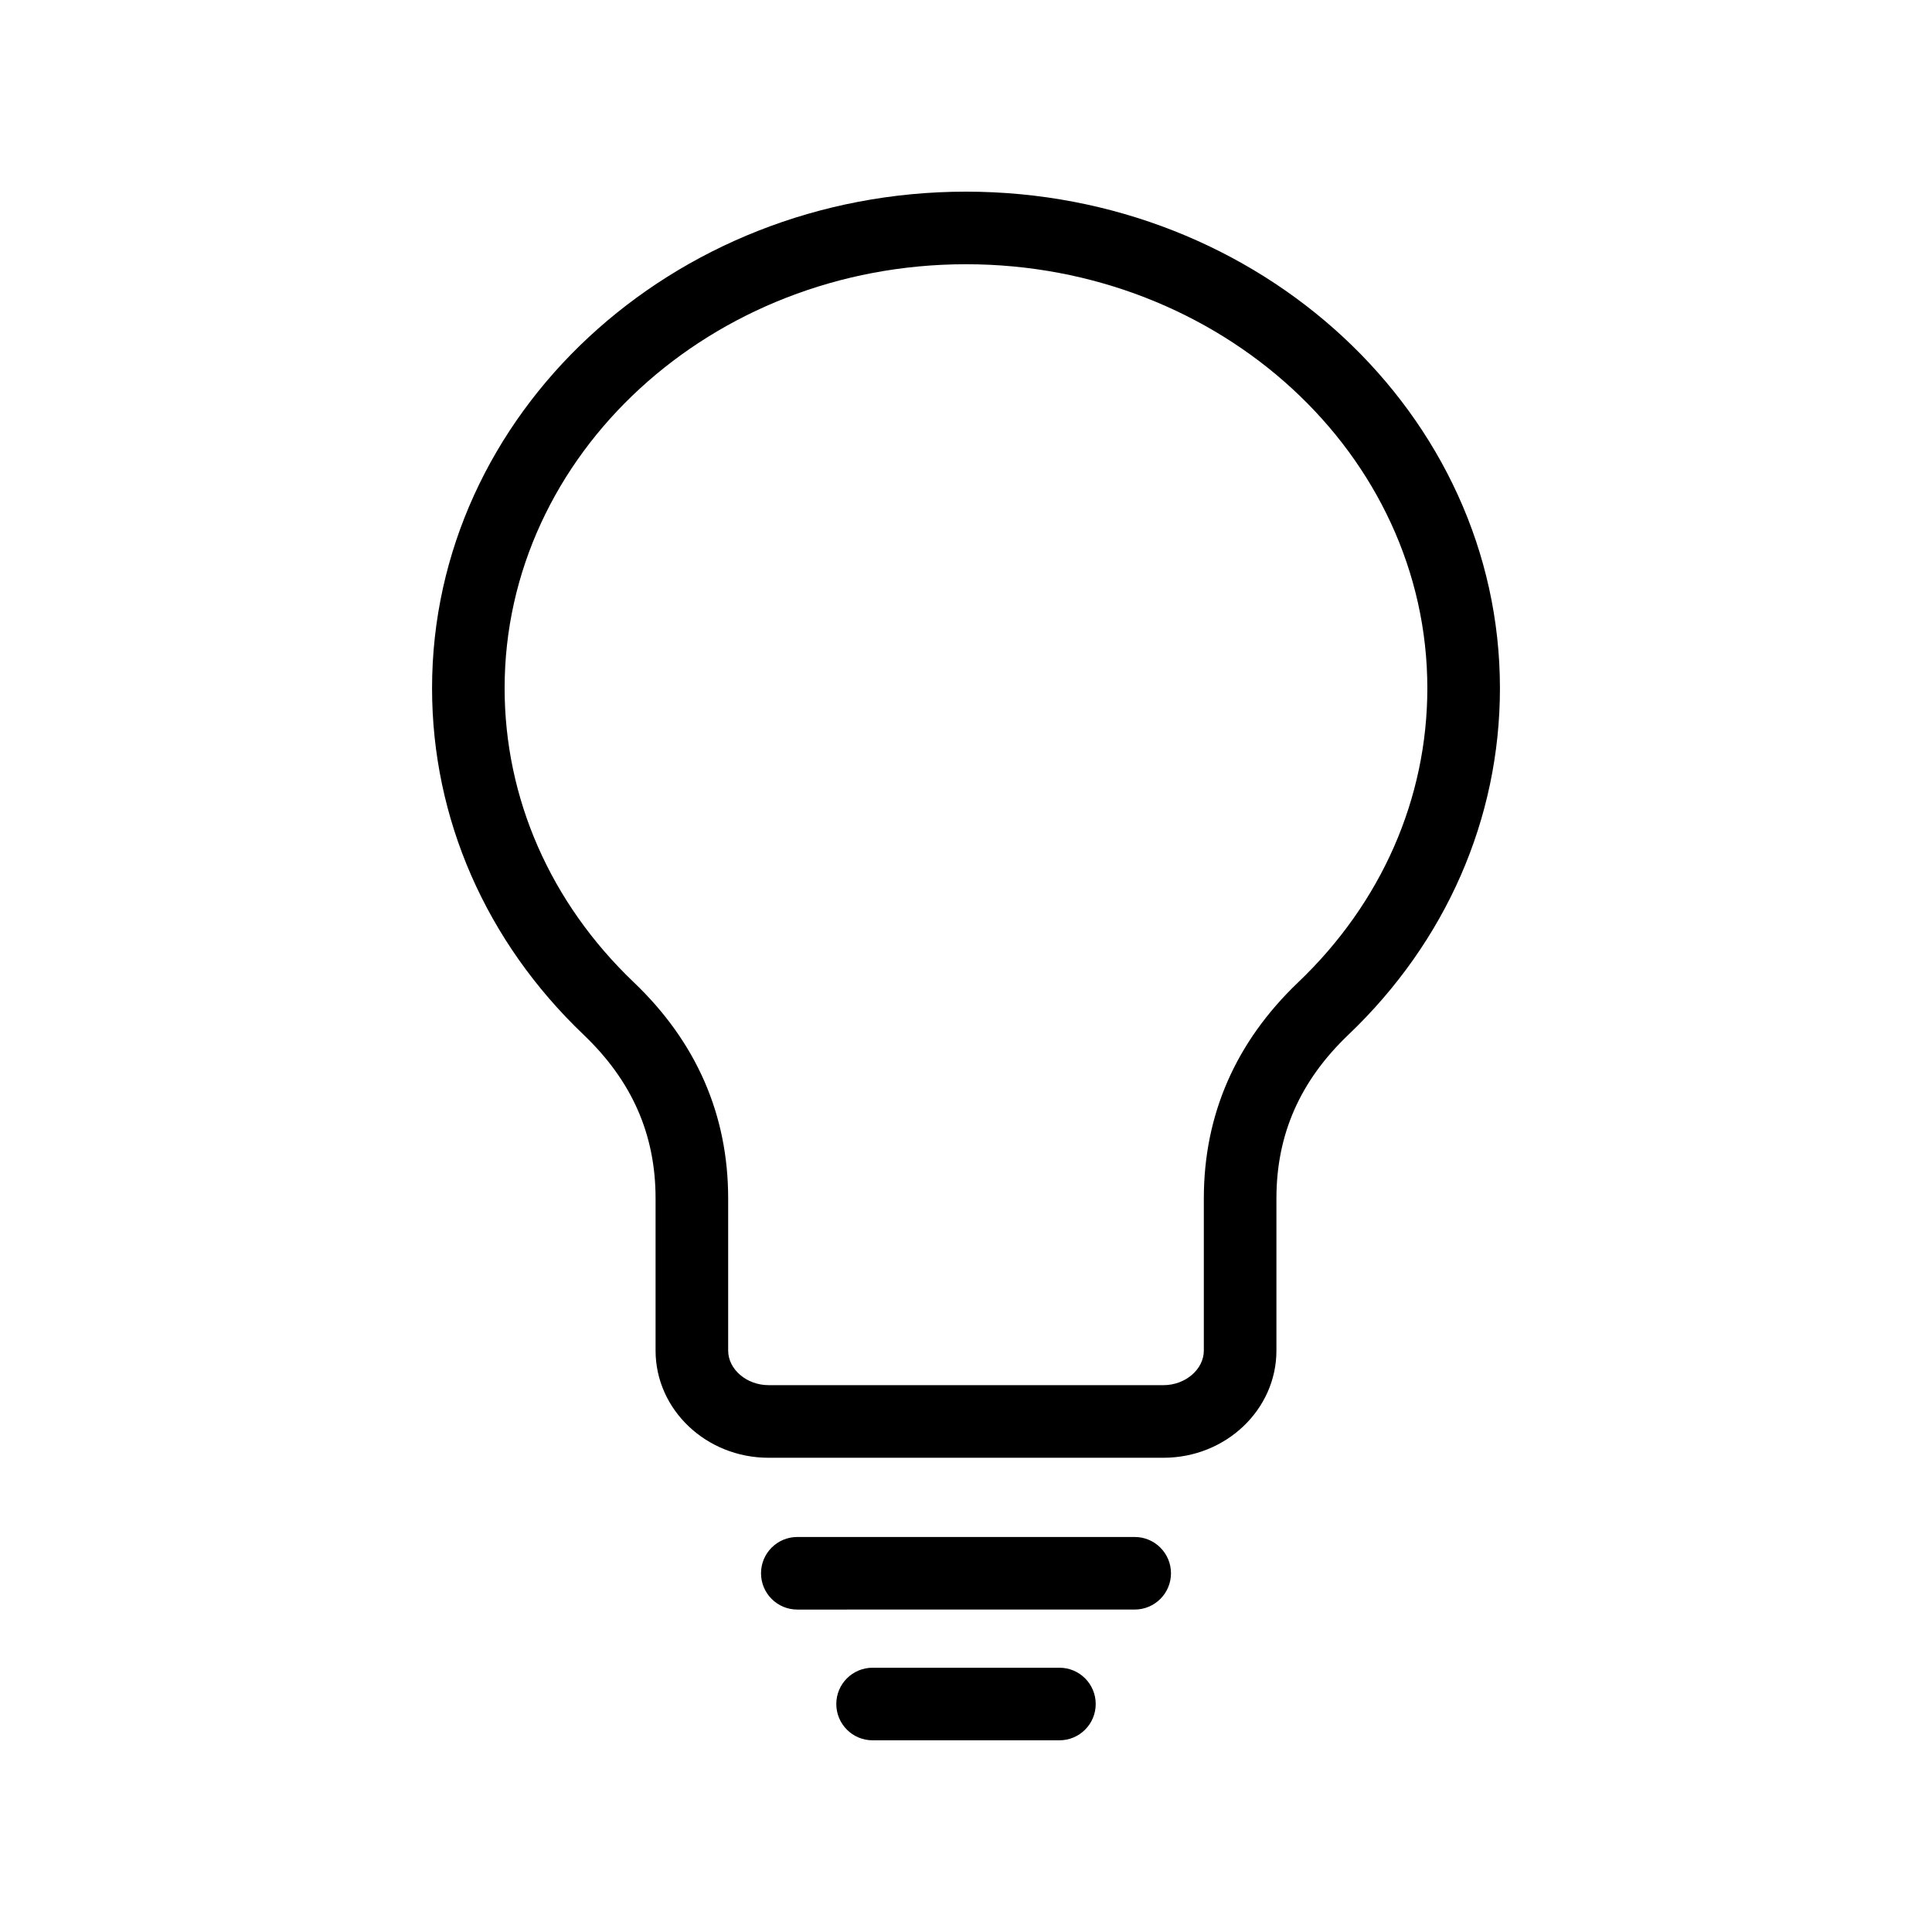 <?xml version="1.0" encoding="UTF-8"?>
<!-- Uploaded to: SVG Repo, www.svgrepo.com, Generator: SVG Repo Mixer Tools -->
<svg fill="#000000" width="800px" height="800px" version="1.1" viewBox="144 144 512 512" xmlns="http://www.w3.org/2000/svg">
 <path d="m400 194.79c-78.023 0-141.5 59.027-141.5 131.59 0 34.512 14.262 67.125 40.152 91.828 12.844 12.25 19.082 26.445 19.082 43.398v40.316c0 15.66 13.422 28.398 29.926 28.398h104.68c16.504 0 29.926-12.738 29.926-28.398v-40.316c0-16.949 6.242-31.148 19.082-43.398 25.895-24.703 40.152-57.316 40.152-91.828-0.004-72.559-63.477-131.59-141.5-131.59zm88.062 209.5c-16.617 15.855-25.035 35.137-25.035 57.316v40.316c0 4.965-4.894 9.16-10.688 9.16l-104.68-0.004c-5.793 0-10.688-4.195-10.688-9.16v-40.316c0-22.184-8.426-41.465-25.043-57.316-22.051-21.043-34.199-48.711-34.199-77.91 0-61.949 54.848-112.35 122.26-112.35 67.414 0 122.27 50.402 122.27 112.35 0 29.203-12.141 56.871-34.195 77.914zm-33.738 156.64c0 5.312-4.309 9.617-9.617 9.617l-89.414 0.004c-5.312 0-9.617-4.309-9.617-9.617 0-5.312 4.309-9.617 9.617-9.617h89.41c5.312-0.004 9.621 4.305 9.621 9.613zm-19.949 34.652c0 5.312-4.309 9.617-9.617 9.617h-49.516c-5.312 0-9.617-4.309-9.617-9.617 0-5.312 4.309-9.617 9.617-9.617h49.516c5.309-0.004 9.617 4.301 9.617 9.617z"/>
</svg>